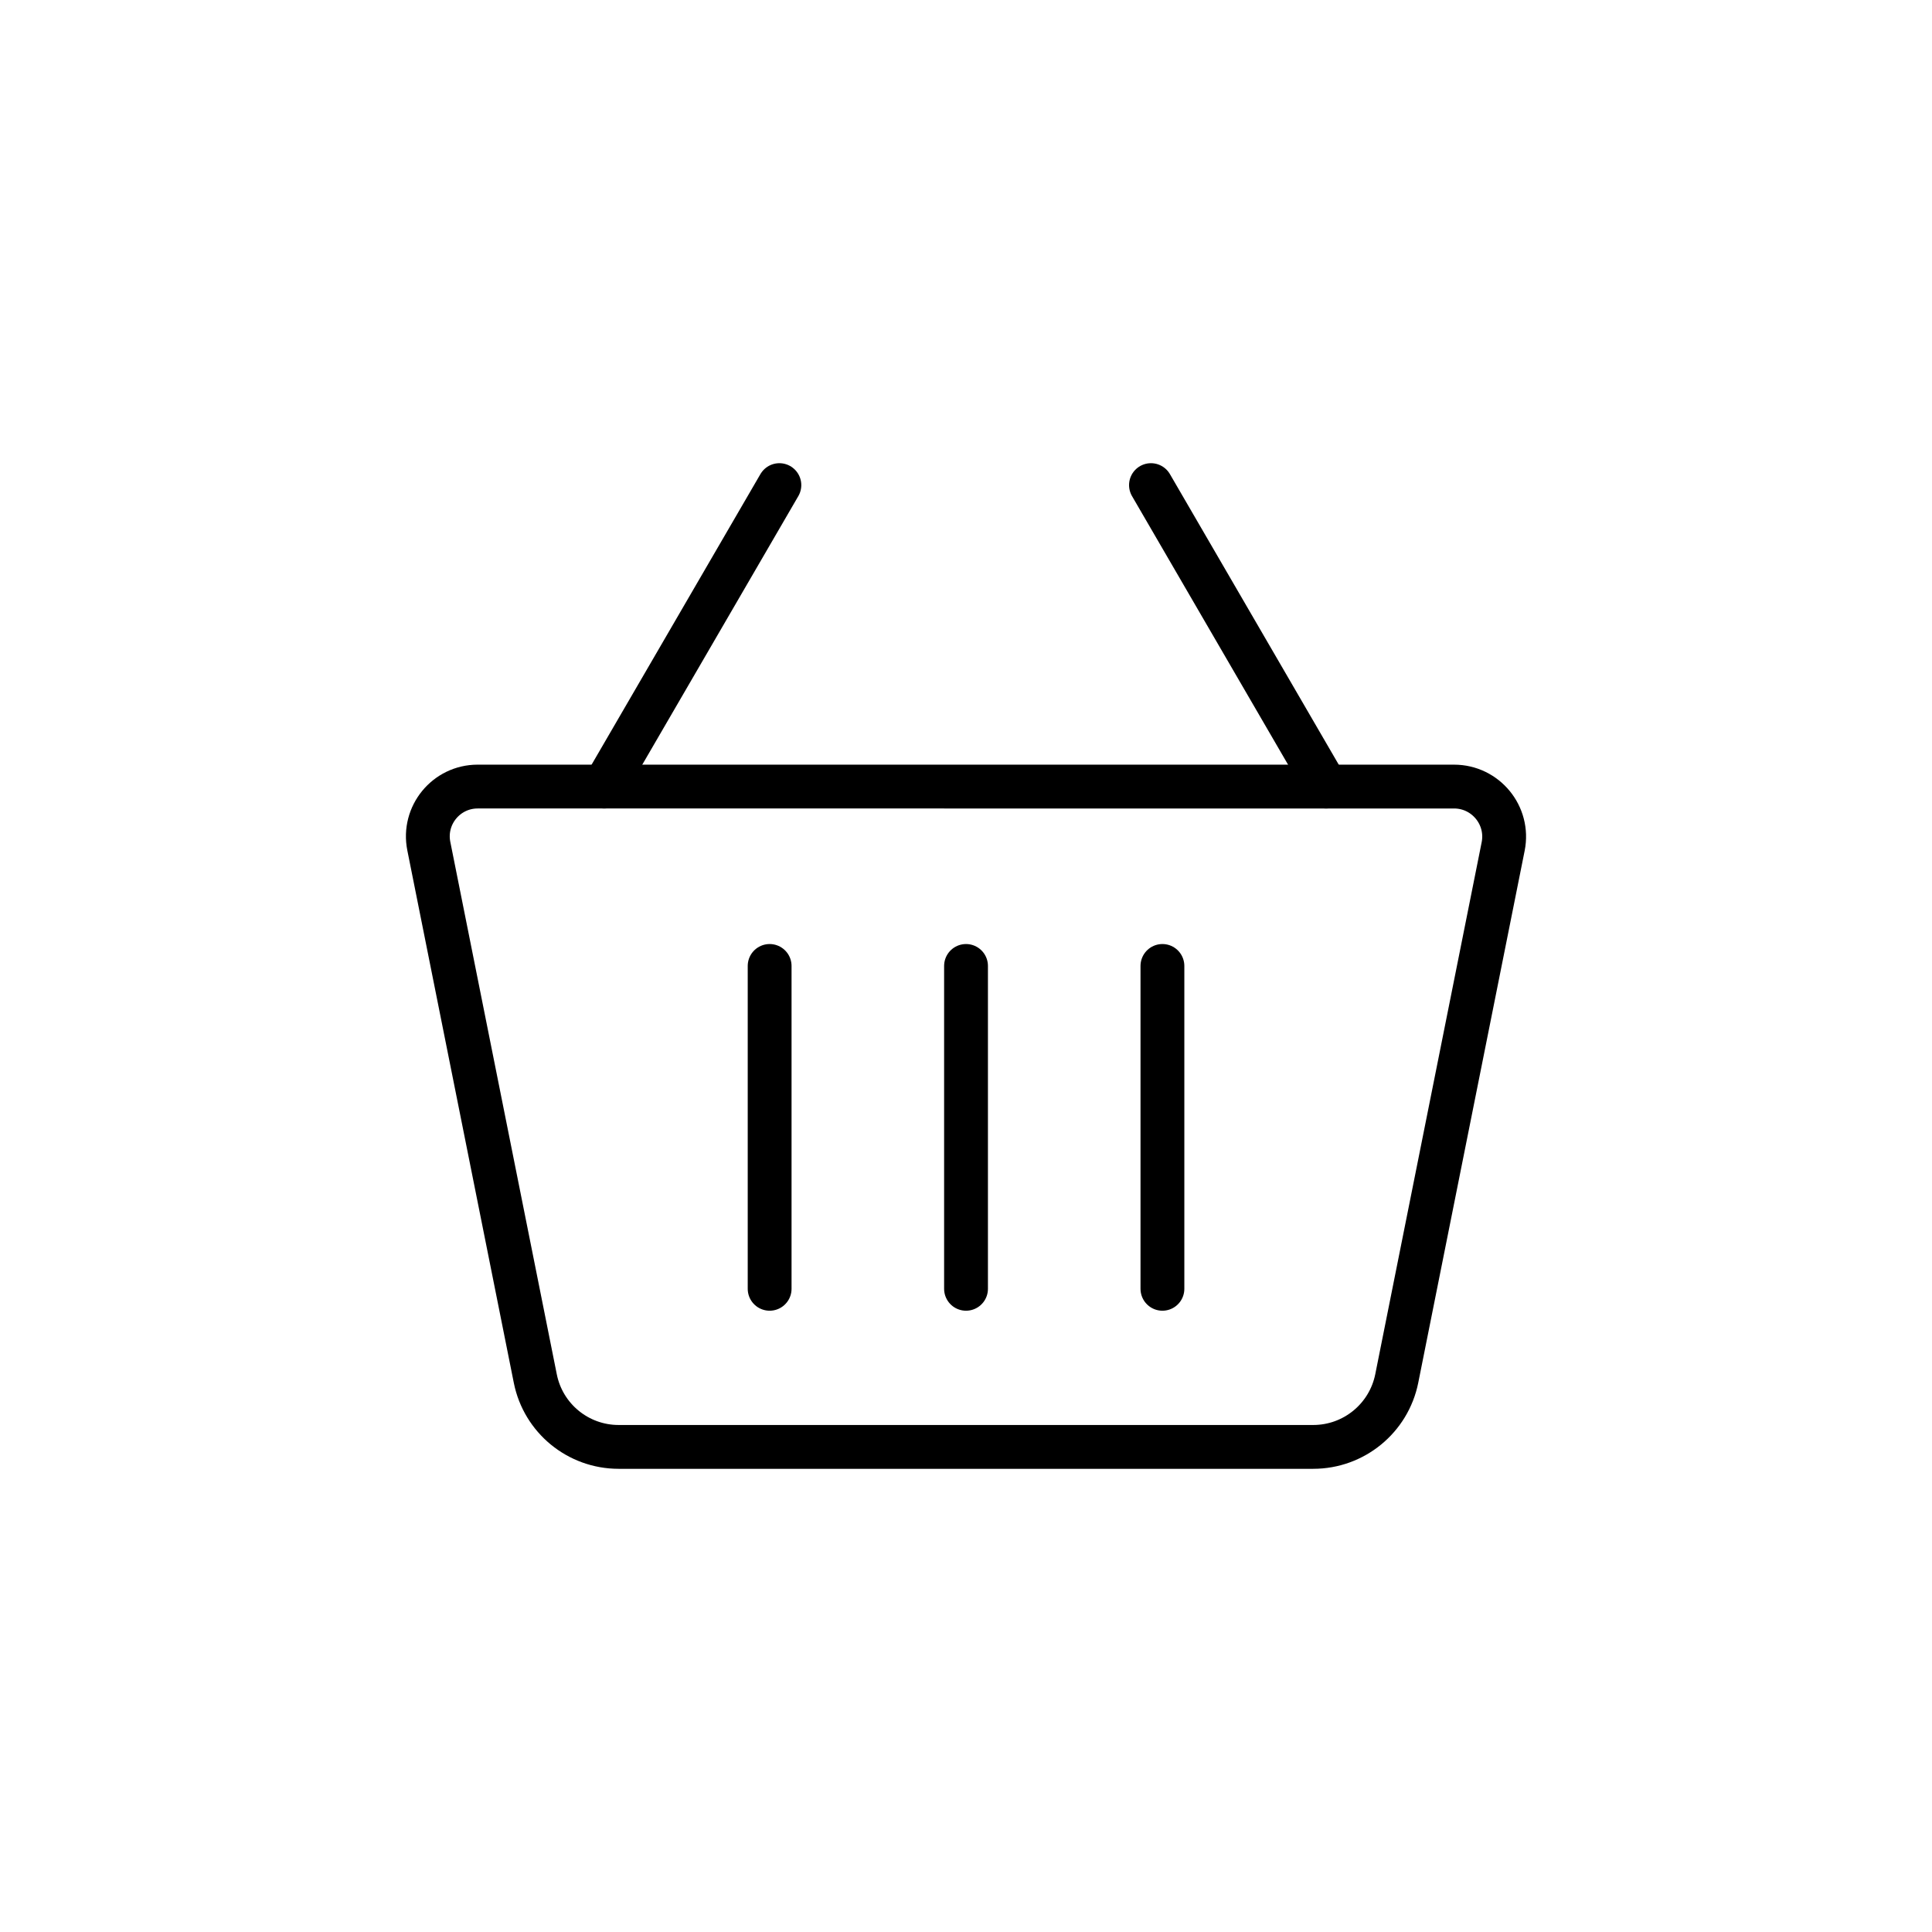 <svg viewBox="0 0 220.422 220.422" xmlns="http://www.w3.org/2000/svg" data-name="size 2" id="a">
  <defs>
    <style>
      .b {
        fill: none;
        stroke: #000;
        stroke-linecap: round;
        stroke-miterlimit: 10;
        stroke-width: 5px;
      }
    </style>
  </defs>
  <path d="m110.214,89.739h-55.716c-3.587,0-6.277,3.282-5.574,6.799l12.149,60.747c.906,4.531,4.884,7.792,9.505,7.792h79.249c4.633,0,8.622-3.27,9.531-7.813l12.138-60.688c.707-3.536-1.998-6.836-5.604-6.836h-55.678Z" class="b"></path>
  <line y2="55.346" x2="88.919" y1="89.739" x1="68.934" class="b"></line>
  <line y2="55.346" x2="131.314" y1="89.739" x1="151.298" class="b"></line>
  <line y2="147.039" x2="110.214" y1="110.205" x1="110.214" class="b"></line>
  <line y2="147.039" x2="132.621" y1="110.205" x1="132.621" class="b"></line>
  <line y2="147.039" x2="87.808" y1="110.205" x1="87.808" class="b"></line>
</svg>